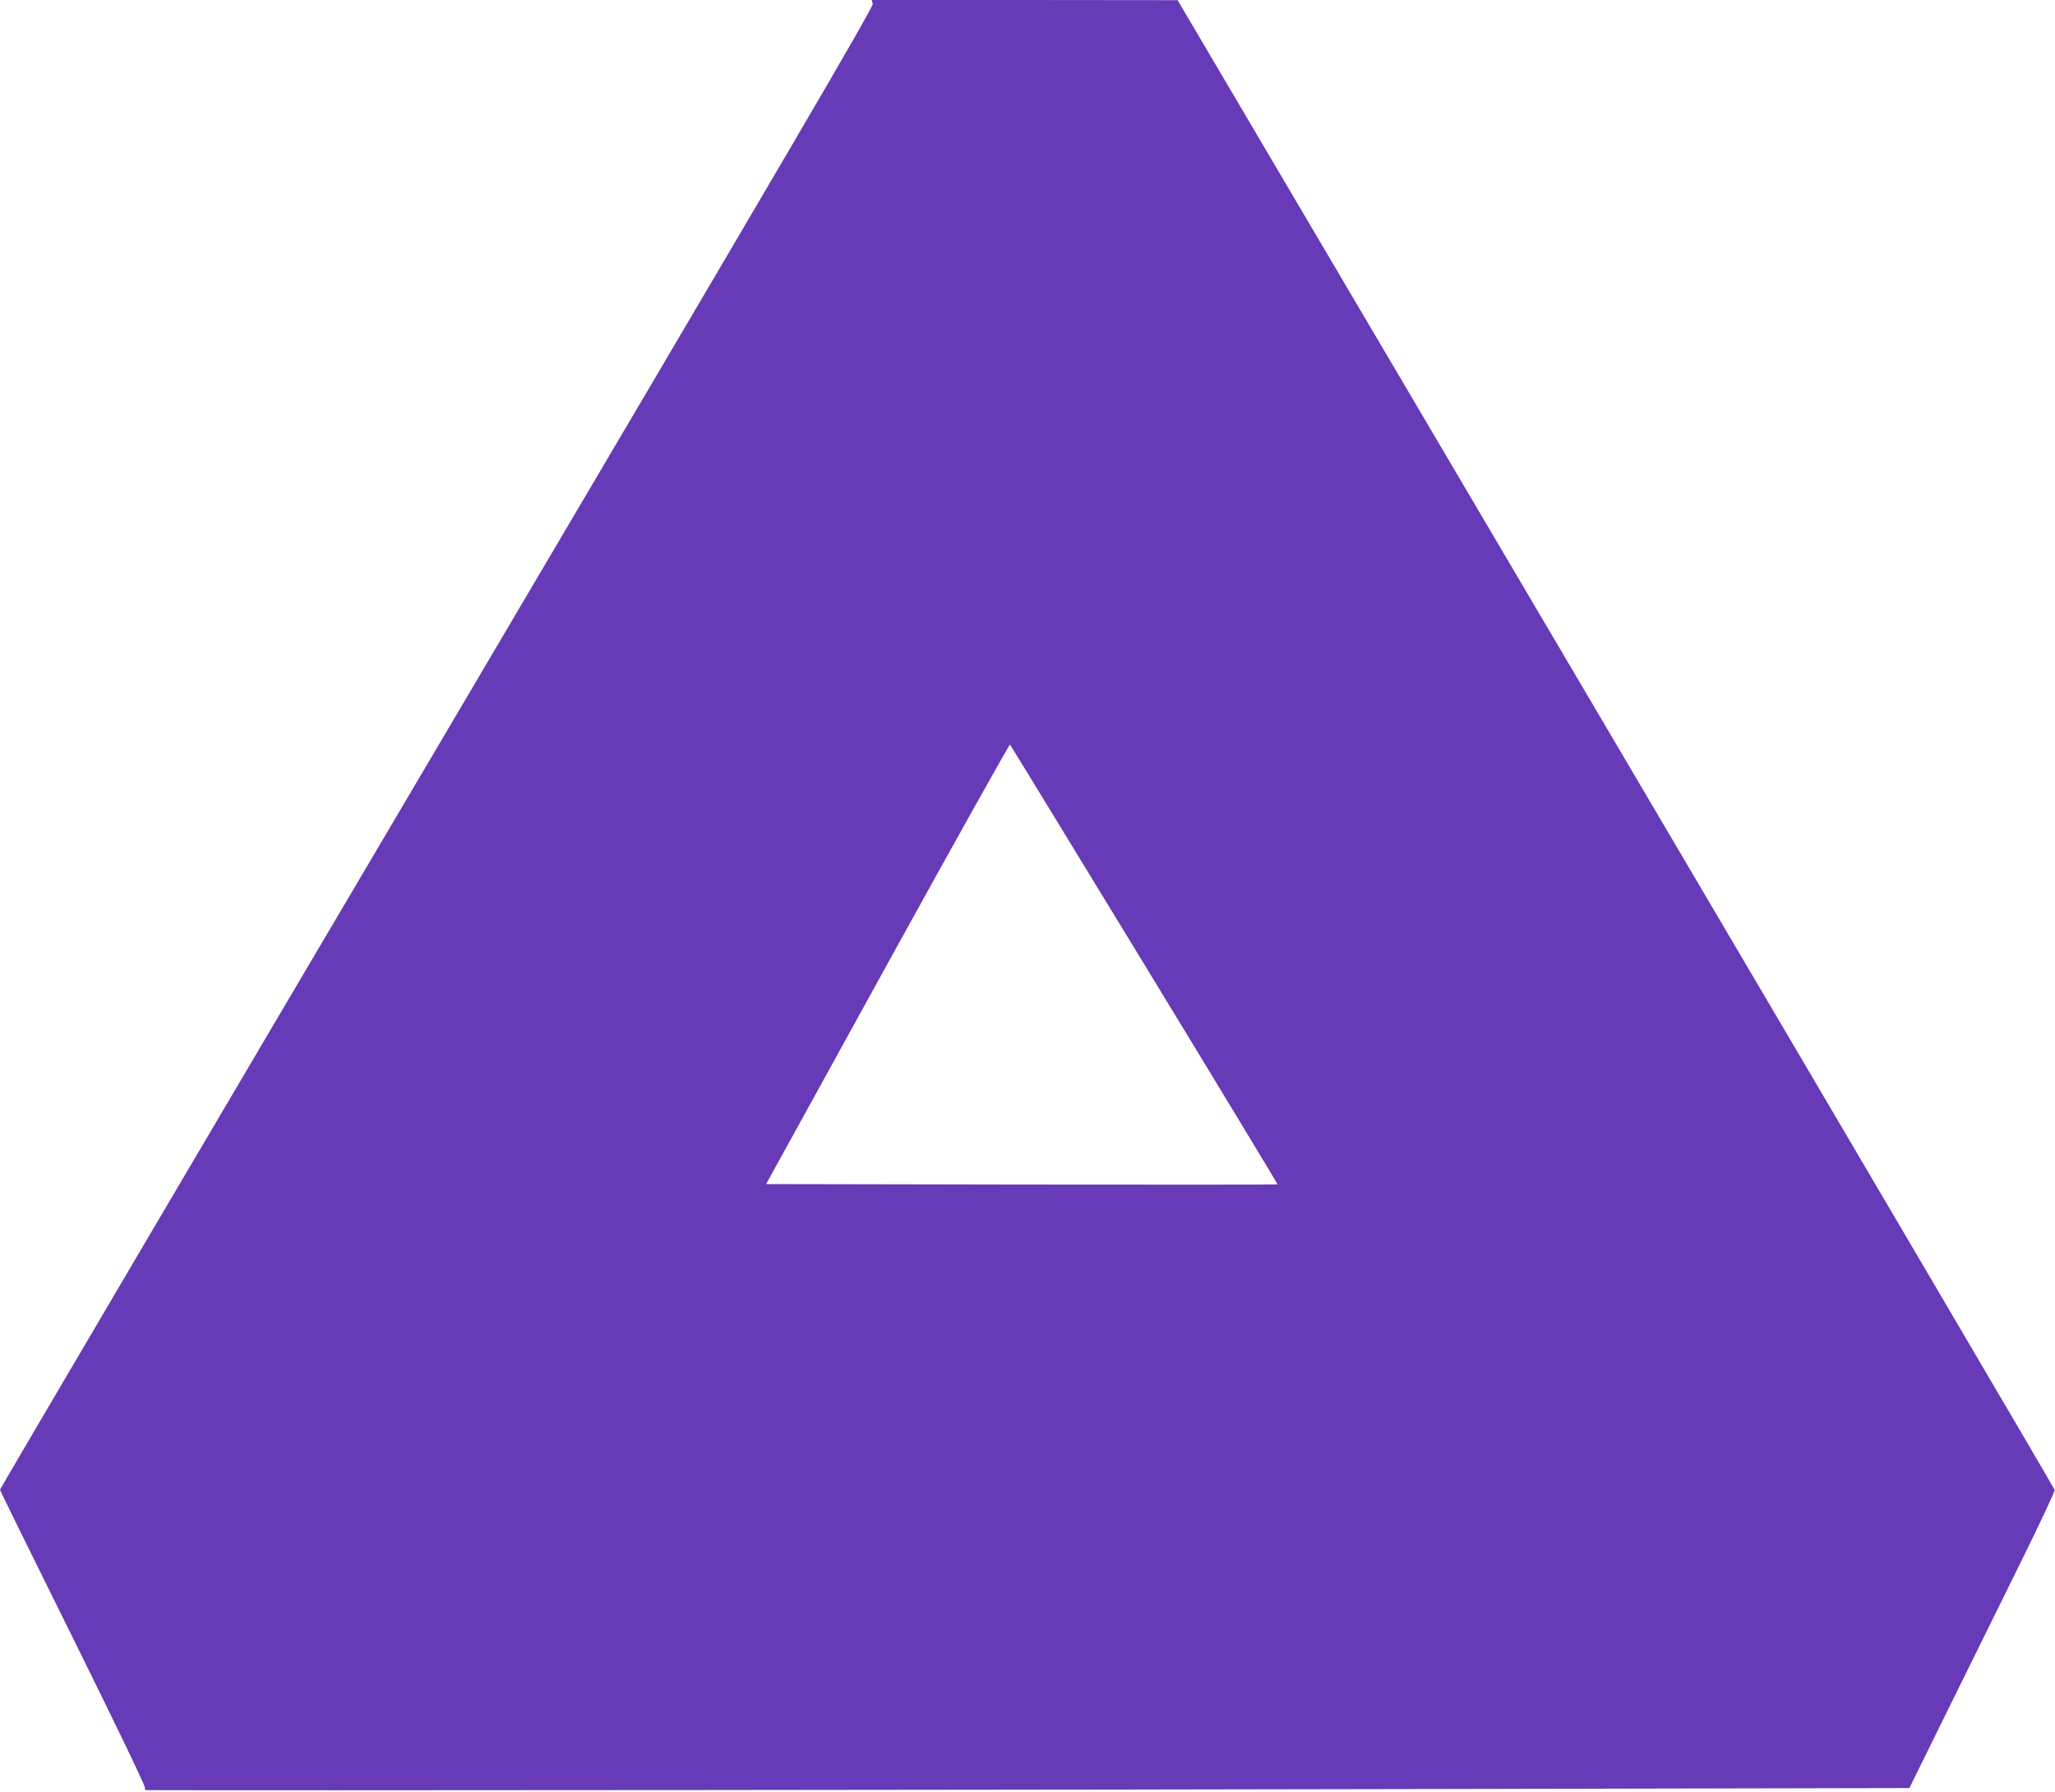 <?xml version="1.0" standalone="no"?>
<!DOCTYPE svg PUBLIC "-//W3C//DTD SVG 20010904//EN"
 "http://www.w3.org/TR/2001/REC-SVG-20010904/DTD/svg10.dtd">
<svg version="1.0" xmlns="http://www.w3.org/2000/svg"
 width="1280pt" height="1116pt" viewBox="0 0 1280 1116"
 preserveAspectRatio="xMidYMid meet">
<g transform="translate(0,1116) scale(0.1,-0.1)"
fill="#673ab7" stroke="none">
<path d="M5436 11136 c5 -20 -500 -882 -2715 -4635 -1497 -2535 -2721 -4614
-2721 -4620 0 -5 205 -421 455 -925 250 -505 452 -923 448 -931 -3 -10 1 -15
13 -15 537 -3 5988 2 8083 7 l2894 6 232 471 c128 259 332 673 454 920 122
247 221 457 219 466 -2 9 -1231 2100 -2733 4648 l-2730 4631 -953 1 -952 0 6
-24z m1693 -5985 c457 -750 830 -1366 828 -1368 -2 -2 -719 -2 -1594 -1
l-1591 3 756 1372 c416 755 760 1369 763 1365 4 -4 381 -621 838 -1371z"/>
</g>
</svg>
